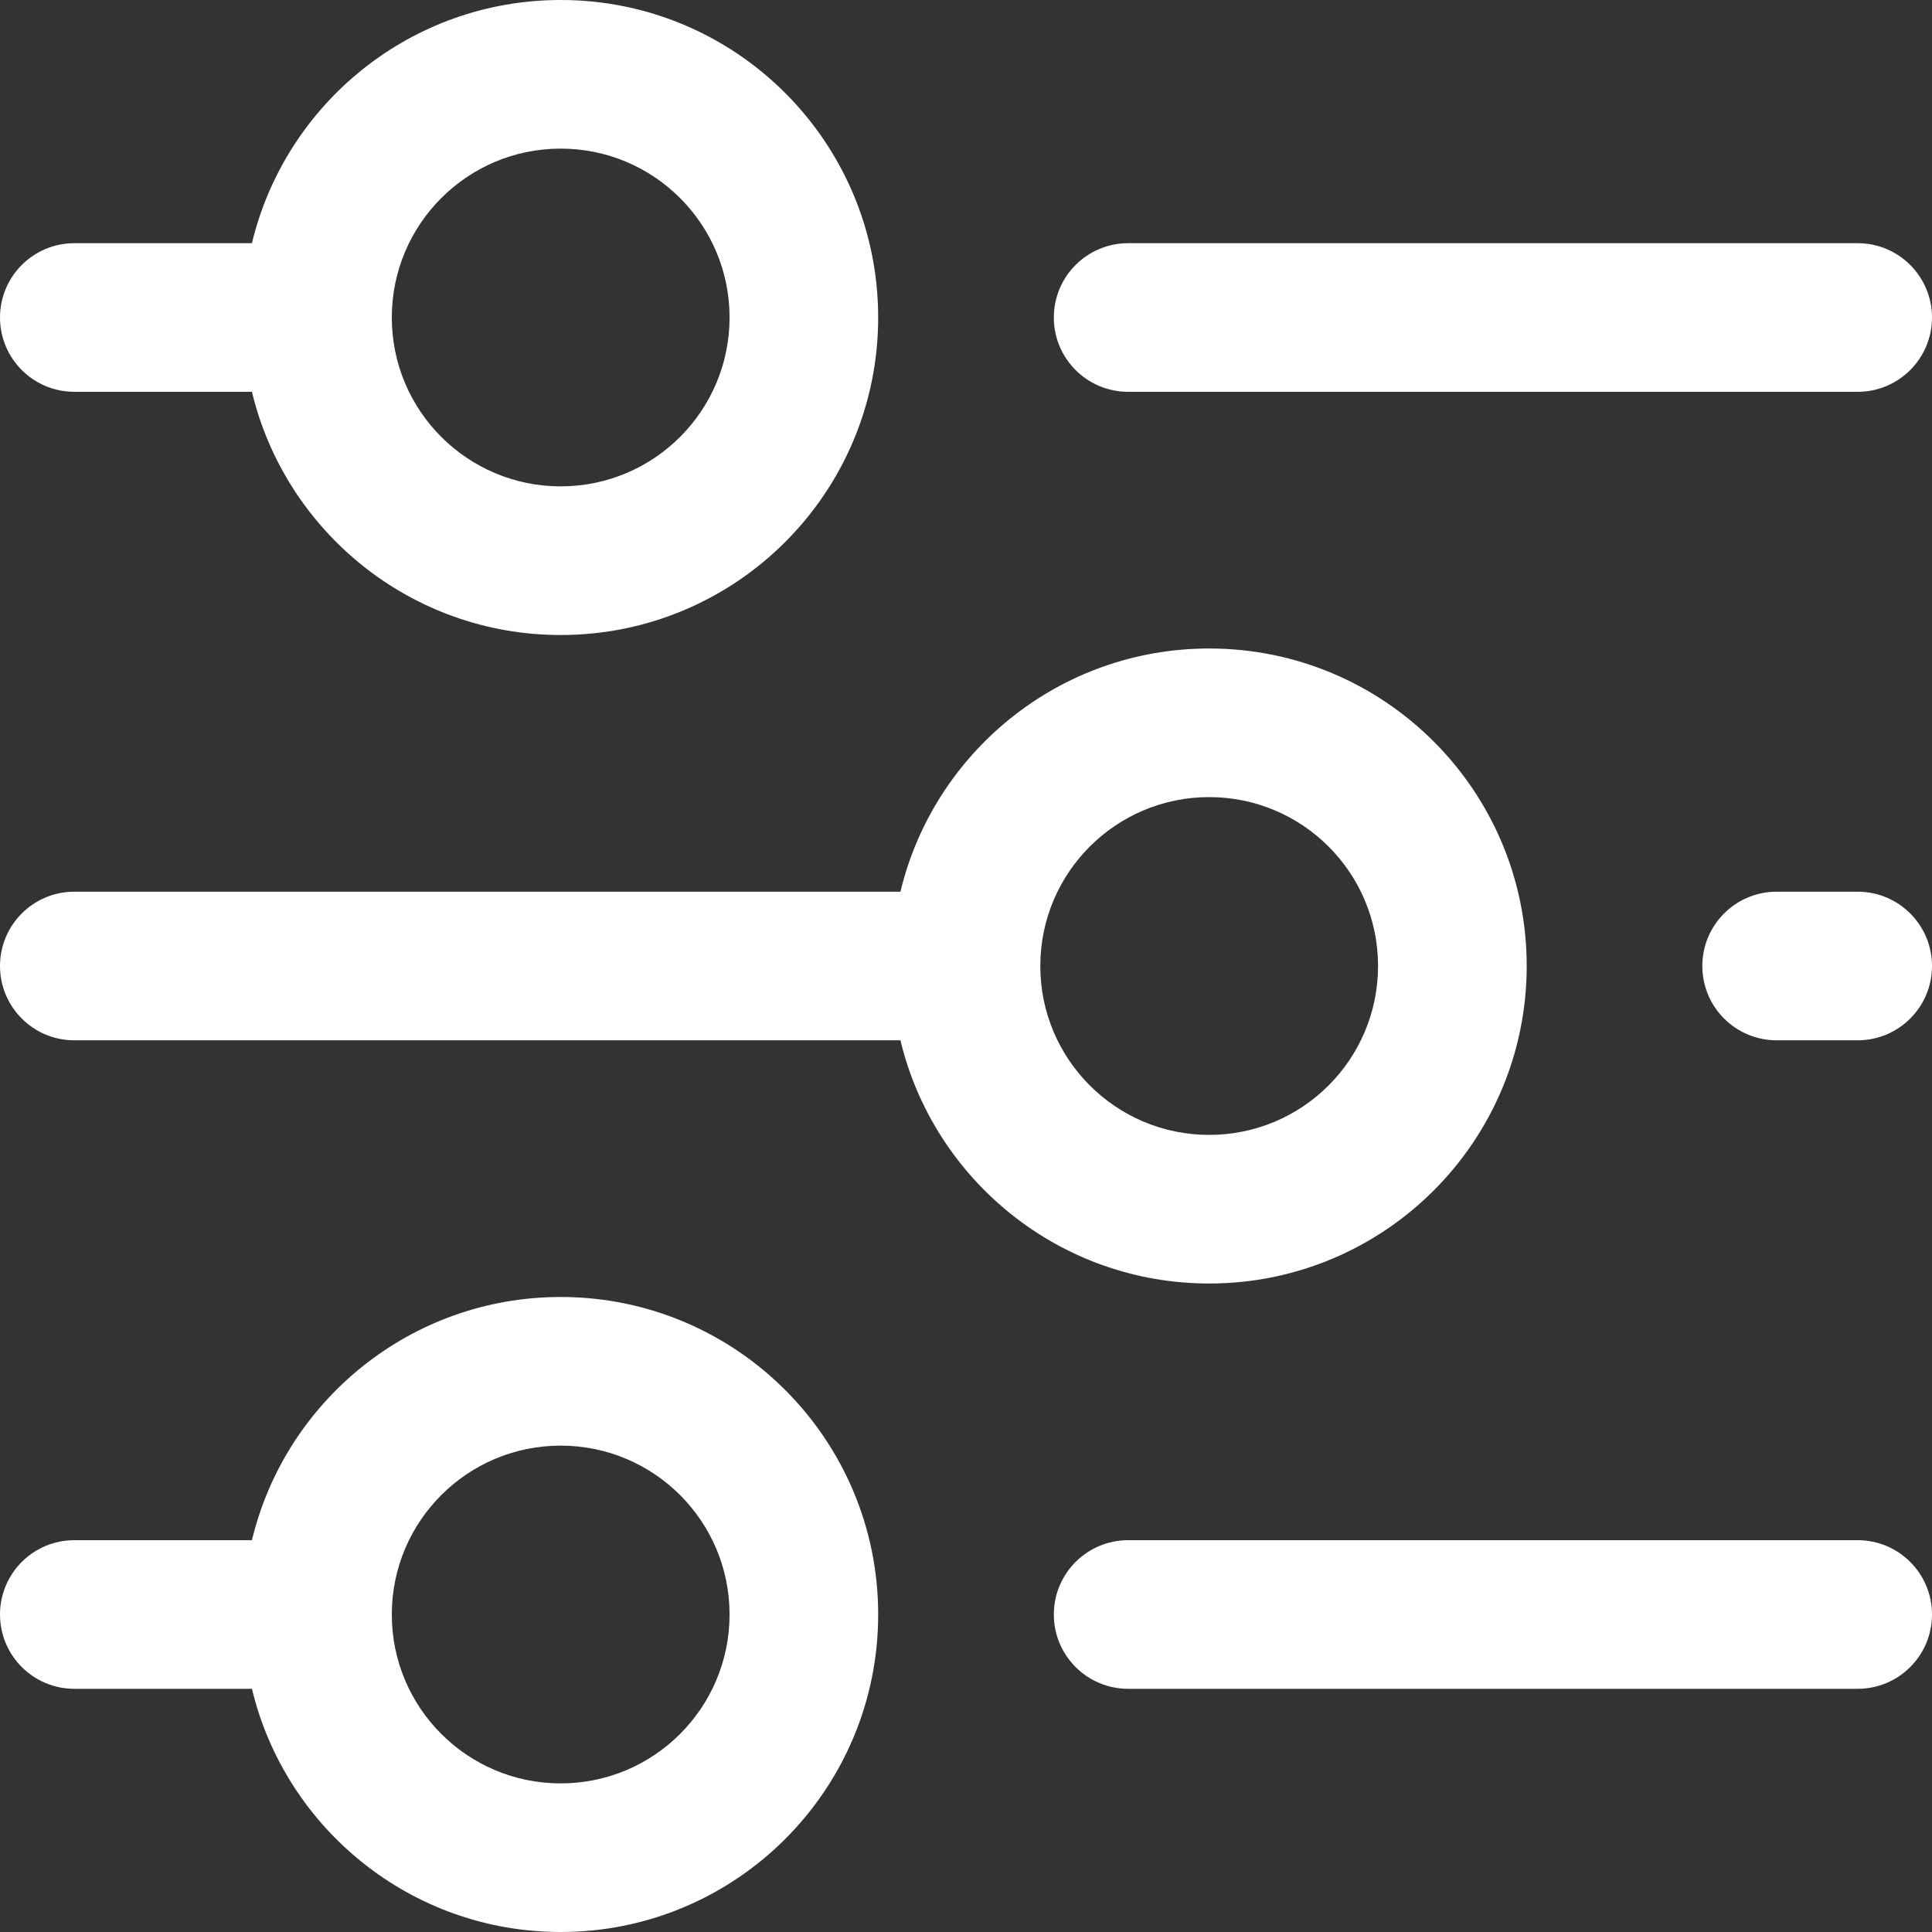 <svg width="50" height="50" viewBox="0 0 50 50" fill="none" xmlns="http://www.w3.org/2000/svg">
<rect x="0" y="0" width="50" height="50" fill="#333333" stroke="none"/>
<path d="M6.52 39.86C7.386 36.25 10.635 33.566 14.511 33.566C19.049 33.566 22.727 37.245 22.727 41.783C22.727 46.321 19.049 50 14.511 50C10.635 50 7.386 47.317 6.52 43.706H1.923C0.861 43.706 0 42.845 0 41.783C0 40.721 0.861 39.86 1.923 39.86H6.52ZM23.303 23.077C24.169 19.467 27.418 16.783 31.294 16.783C35.832 16.783 39.511 20.462 39.511 25C39.511 29.538 35.832 33.217 31.294 33.217C27.418 33.217 24.169 30.533 23.303 26.923H1.923C0.861 26.923 0 26.062 0 25C0 23.938 0.861 23.077 1.923 23.077H23.303ZM6.52 6.294C7.386 2.683 10.635 0 14.511 0C19.049 0 22.727 3.679 22.727 8.217C22.727 12.755 19.049 16.434 14.511 16.434C10.635 16.434 7.386 13.75 6.52 10.14H1.923C0.861 10.14 0 9.279 0 8.217C0 7.155 0.861 6.294 1.923 6.294H6.52ZM29.196 10.14C28.134 10.14 27.273 9.279 27.273 8.217C27.273 7.155 28.134 6.294 29.196 6.294H48.077C49.139 6.294 50 7.155 50 8.217C50 9.279 49.139 10.14 48.077 10.14H29.196ZM45.979 26.923C44.917 26.923 44.056 26.062 44.056 25C44.056 23.938 44.917 23.077 45.979 23.077H48.077C49.139 23.077 50 23.938 50 25C50 26.062 49.139 26.923 48.077 26.923H45.979ZM29.196 43.706C28.134 43.706 27.273 42.845 27.273 41.783C27.273 40.721 28.134 39.86 29.196 39.86H48.077C49.139 39.86 50 40.721 50 41.783C50 42.845 49.139 43.706 48.077 43.706H29.196ZM14.511 12.587C16.924 12.587 18.881 10.631 18.881 8.217C18.881 5.803 16.924 3.846 14.511 3.846C12.097 3.846 10.14 5.803 10.14 8.217C10.14 10.631 12.097 12.587 14.511 12.587ZM31.294 29.371C33.708 29.371 35.664 27.414 35.664 25C35.664 22.586 33.708 20.629 31.294 20.629C28.88 20.629 26.923 22.586 26.923 25C26.923 27.414 28.88 29.371 31.294 29.371ZM14.511 46.154C16.924 46.154 18.881 44.197 18.881 41.783C18.881 39.369 16.924 37.413 14.511 37.413C12.097 37.413 10.14 39.369 10.14 41.783C10.14 44.197 12.097 46.154 14.511 46.154Z" fill="white"/>
</svg>
